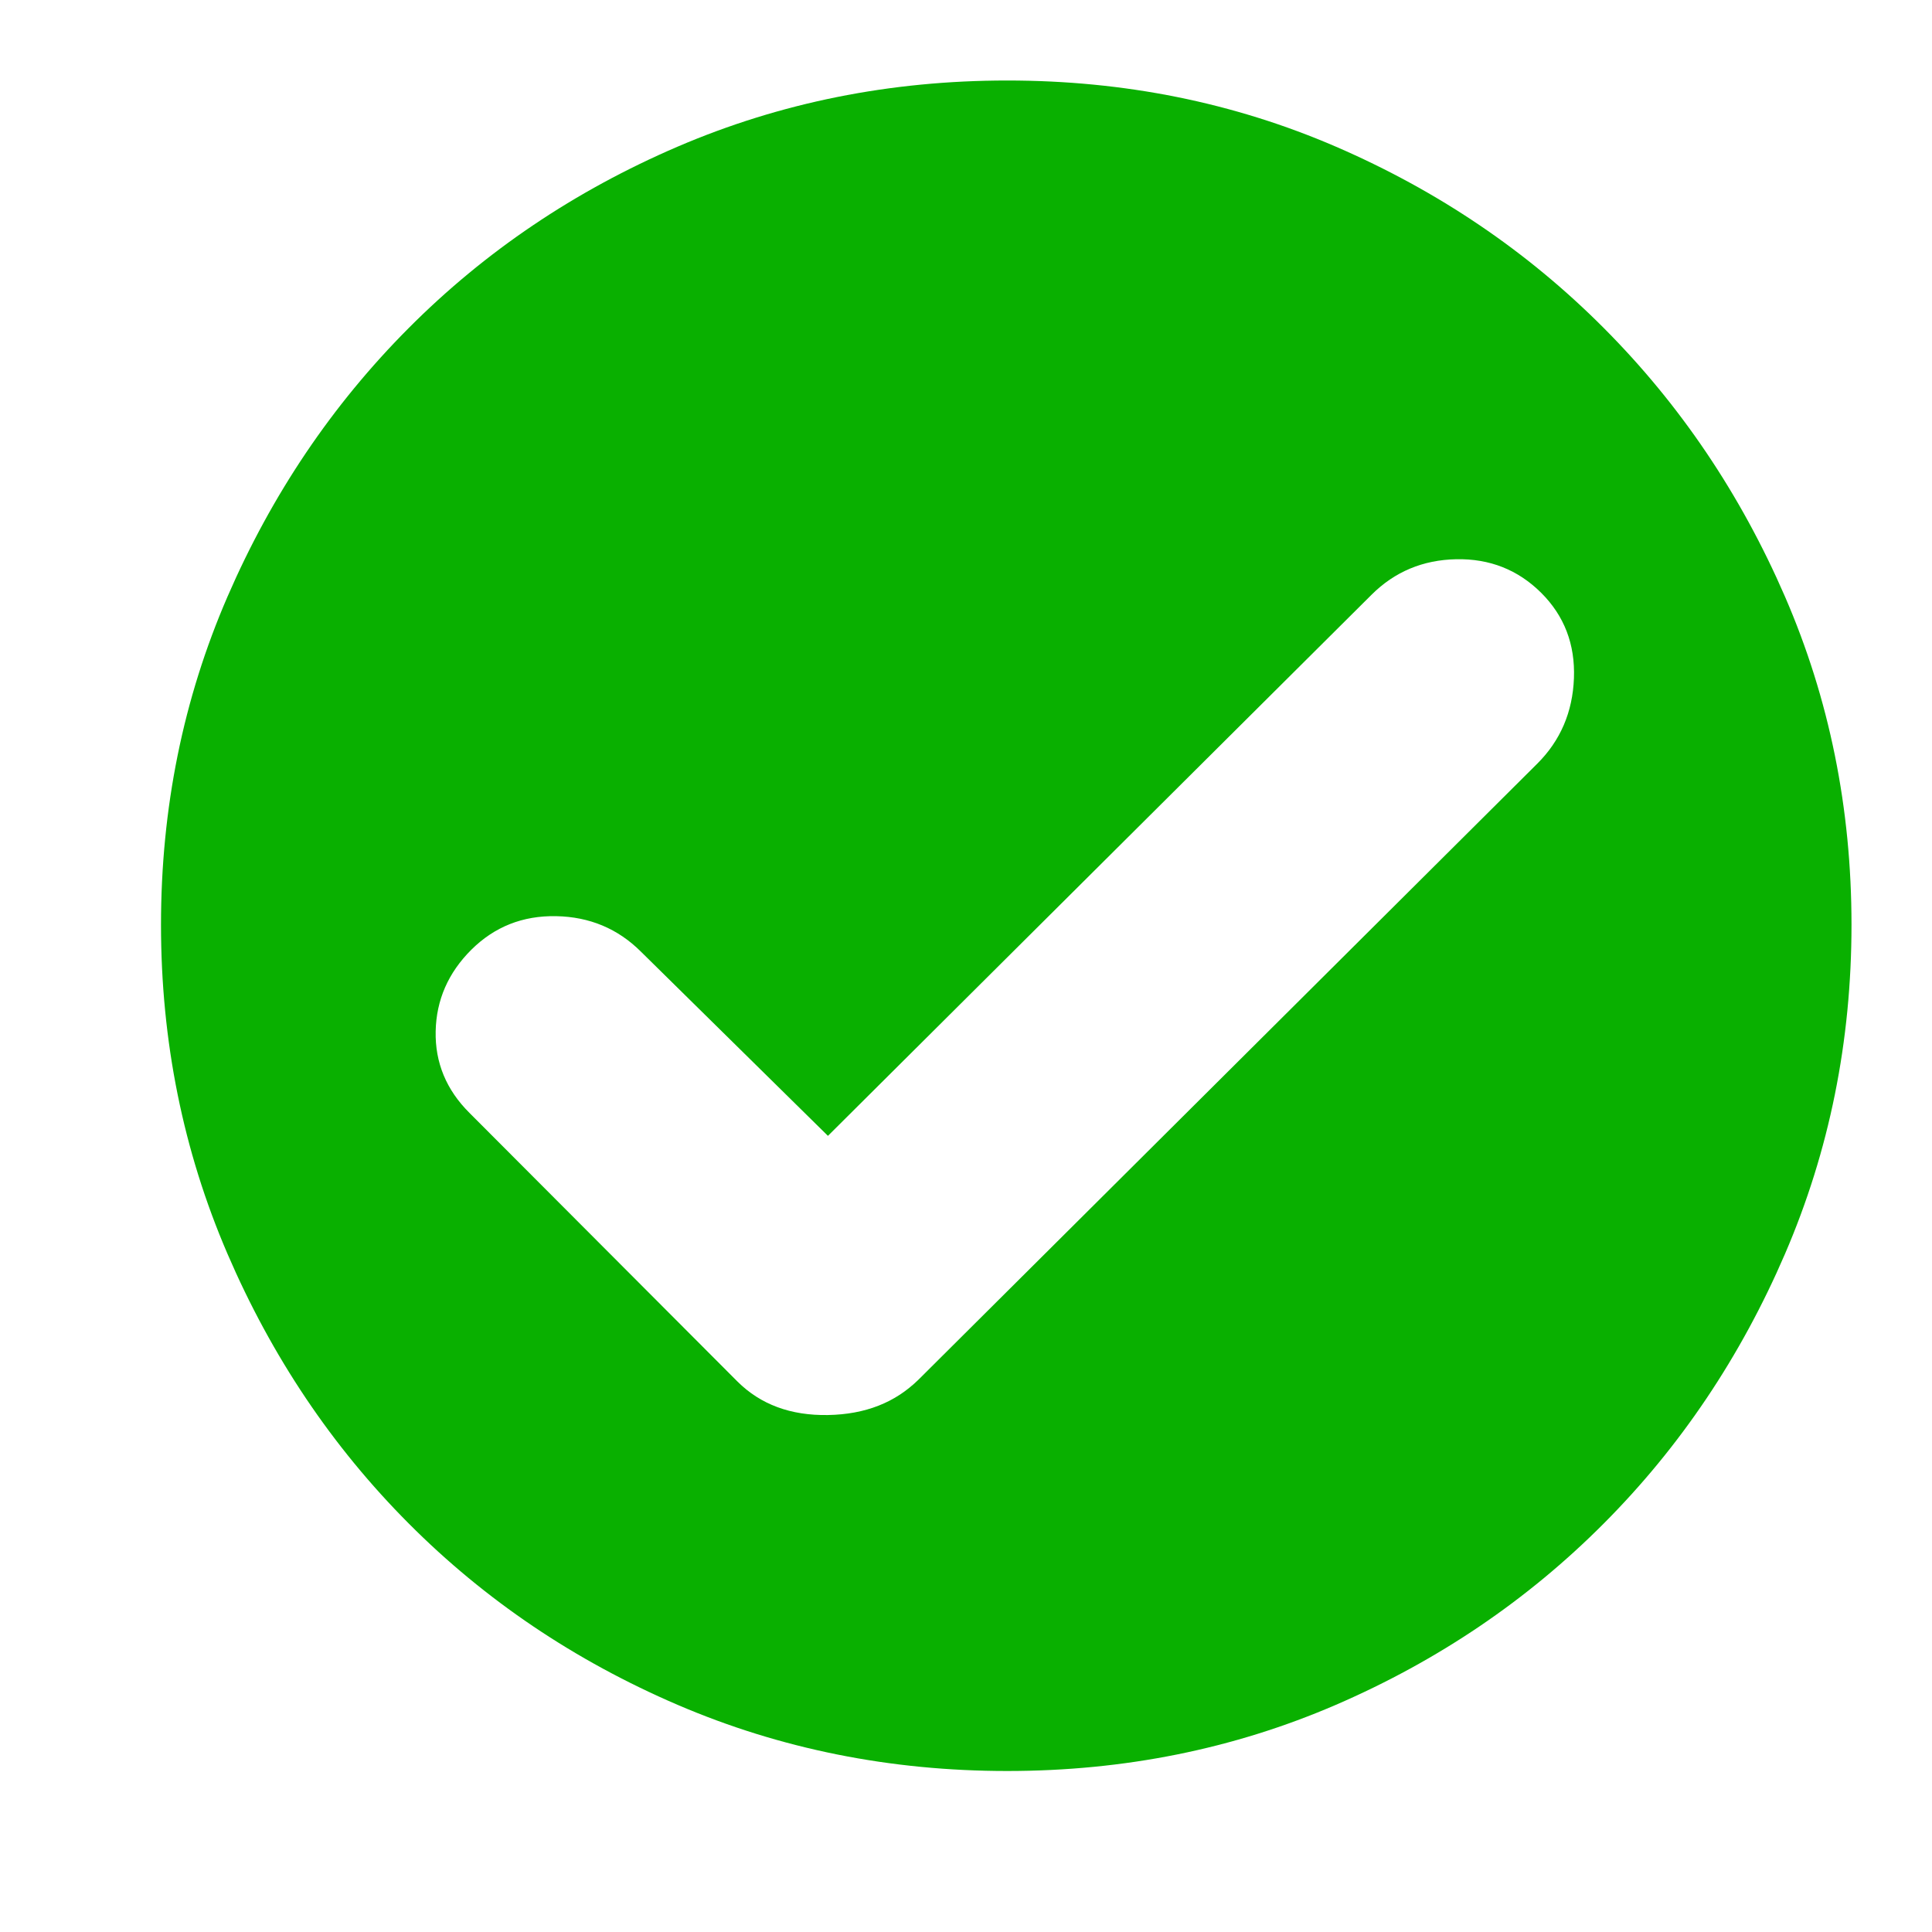 <?xml version="1.0" encoding="UTF-8"?>
<svg width="24px" height="24px" viewBox="0 0 24 24" version="1.1" xmlns="http://www.w3.org/2000/svg" xmlns:xlink="http://www.w3.org/1999/xlink">
    <title>正确</title>
    <g id="INFINILabs.cn" stroke="none" stroke-width="1" fill="none" fill-rule="evenodd">
        <g id="首页" transform="translate(-1020, -3054)" fill="#09B000" fill-rule="nonzero">
            <g id="正确" transform="translate(1020, 3054)">
                <rect id="矩形" opacity="0" x="0" y="0" width="24" height="24"></rect>
                <path d="M12.512,1 C13.965,1 15.326,1.274 16.595,1.822 C17.864,2.371 18.973,3.121 19.923,4.075 C20.873,5.028 21.623,6.141 22.174,7.412 C22.725,8.683 23,10.042 23,11.488 C23,12.934 22.725,14.297 22.174,15.576 C21.623,16.855 20.873,17.972 19.923,18.925 C18.973,19.879 17.864,20.629 16.595,21.178 C15.326,21.726 13.965,22 12.512,22 C11.059,22 9.694,21.726 8.417,21.178 C7.14,20.629 6.027,19.879 5.077,18.925 C4.127,17.972 3.377,16.855 2.826,15.576 C2.275,14.297 2,12.934 2,11.488 C2,10.042 2.275,8.683 2.826,7.412 C3.377,6.141 4.127,5.028 5.077,4.075 C6.027,3.121 7.14,2.371 8.417,1.822 C9.694,1.274 11.059,1 12.512,1 L12.512,1 Z M19.097,9.486 C19.384,9.2 19.536,8.846 19.552,8.425 C19.568,8.004 19.432,7.65 19.145,7.364 C18.857,7.078 18.506,6.939 18.091,6.947 C17.676,6.955 17.325,7.102 17.038,7.388 L10.285,14.11 L7.962,11.822 C7.675,11.536 7.324,11.389 6.909,11.381 C6.494,11.373 6.143,11.512 5.855,11.798 C5.568,12.084 5.42,12.422 5.412,12.811 C5.404,13.2 5.544,13.538 5.831,13.824 L9.16,17.161 C9.447,17.447 9.822,17.586 10.285,17.578 C10.748,17.57 11.123,17.423 11.41,17.137 L11.315,17.233 L19.097,9.486 Z" id="形状"></path>
            </g>
        </g>
    </g>
</svg>